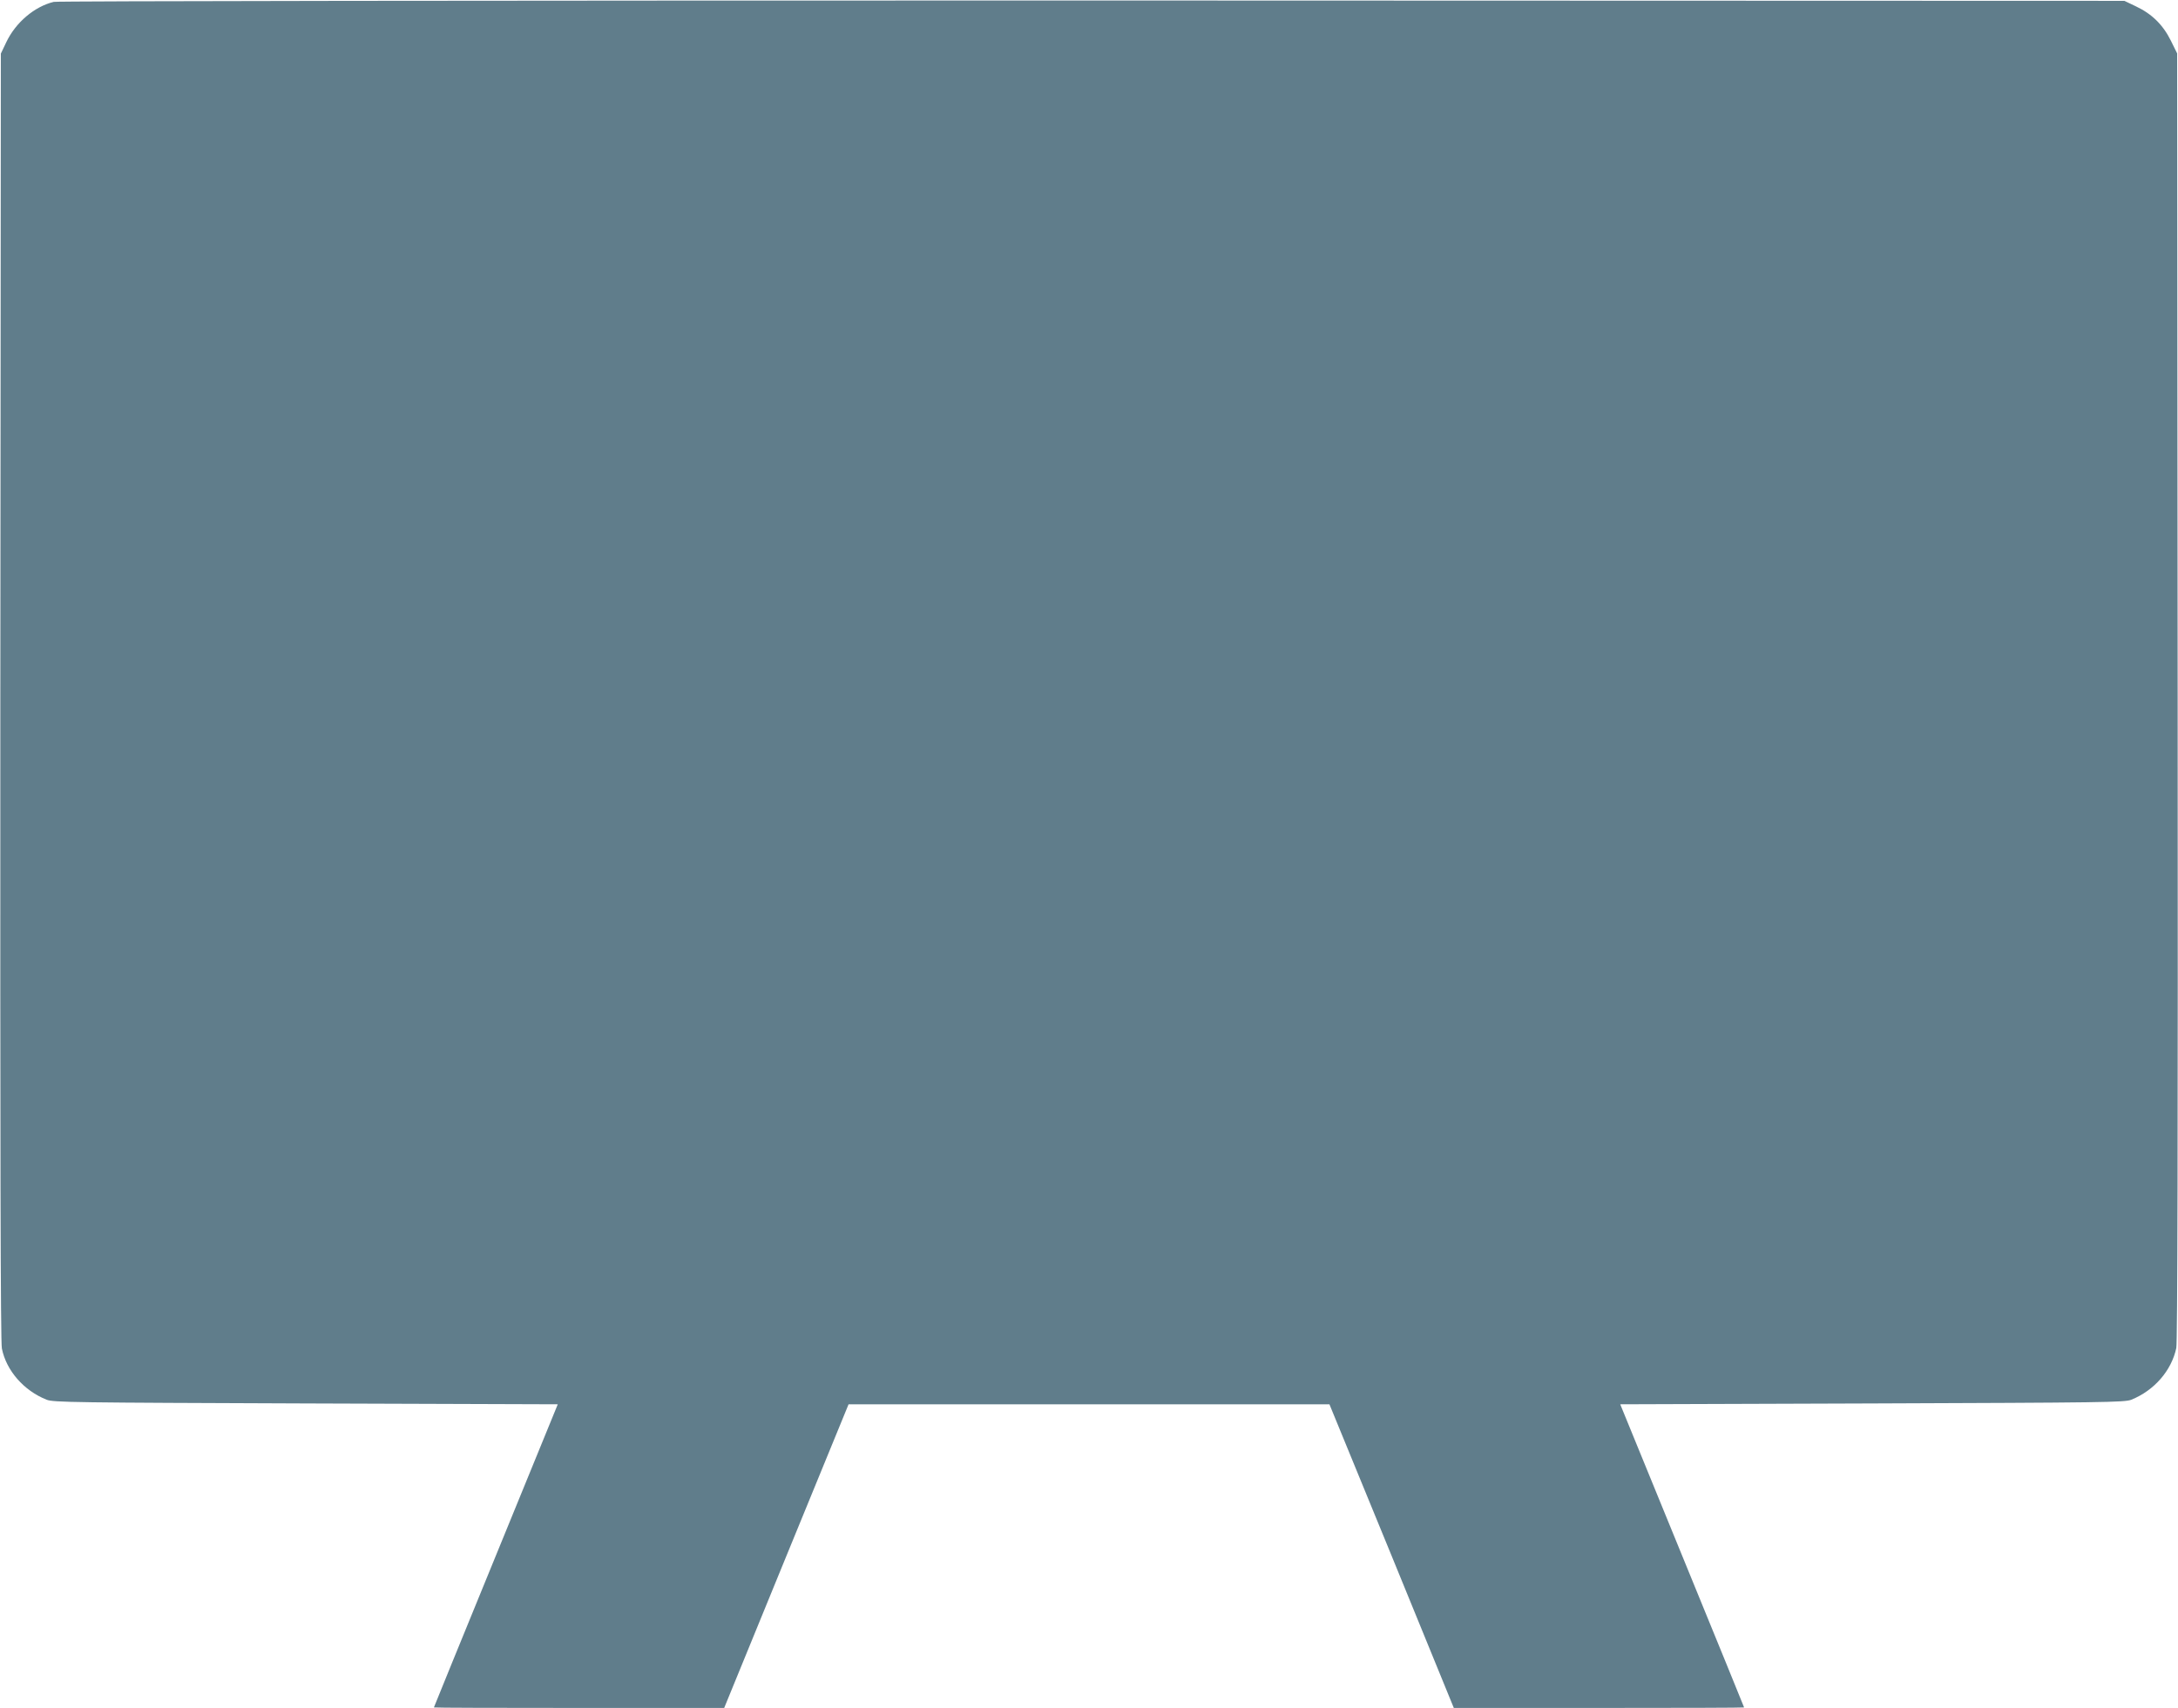 <?xml version="1.0" standalone="no"?>
<!DOCTYPE svg PUBLIC "-//W3C//DTD SVG 20010904//EN"
 "http://www.w3.org/TR/2001/REC-SVG-20010904/DTD/svg10.dtd">
<svg version="1.0" xmlns="http://www.w3.org/2000/svg"
 width="1280pt" height="1004pt" viewBox="0 0 1280 1004"
 preserveAspectRatio="xMidYMid meet">
<g transform="translate(0,1004) scale(0.1,-0.1)"
fill="#607d8b" stroke="none">
<path d="M316 10029 c-113 -27 -224 -121 -279 -237 l-32 -67 -3 -3780 c-1
-2673 1 -3795 9 -3832 26 -130 129 -248 263 -301 37 -16 171 -17 1523 -22
l1481 -5 -364 -890 c-200 -489 -364 -890 -364 -892 0 -2 384 -3 853 -3 l853 0
365 892 366 893 1413 0 1413 0 366 -892 365 -893 853 0 c469 0 853 1 853 3 0
2 -164 403 -364 892 l-364 890 1481 5 c1352 5 1486 6 1523 22 134 54 236 171
264 304 7 34 10 1244 8 3830 l-3 3780 -37 75 c-46 93 -112 158 -206 202 l-67
32 -6065 2 c-3631 0 -6081 -3 -6104 -8z"/>
</g>
</svg>
